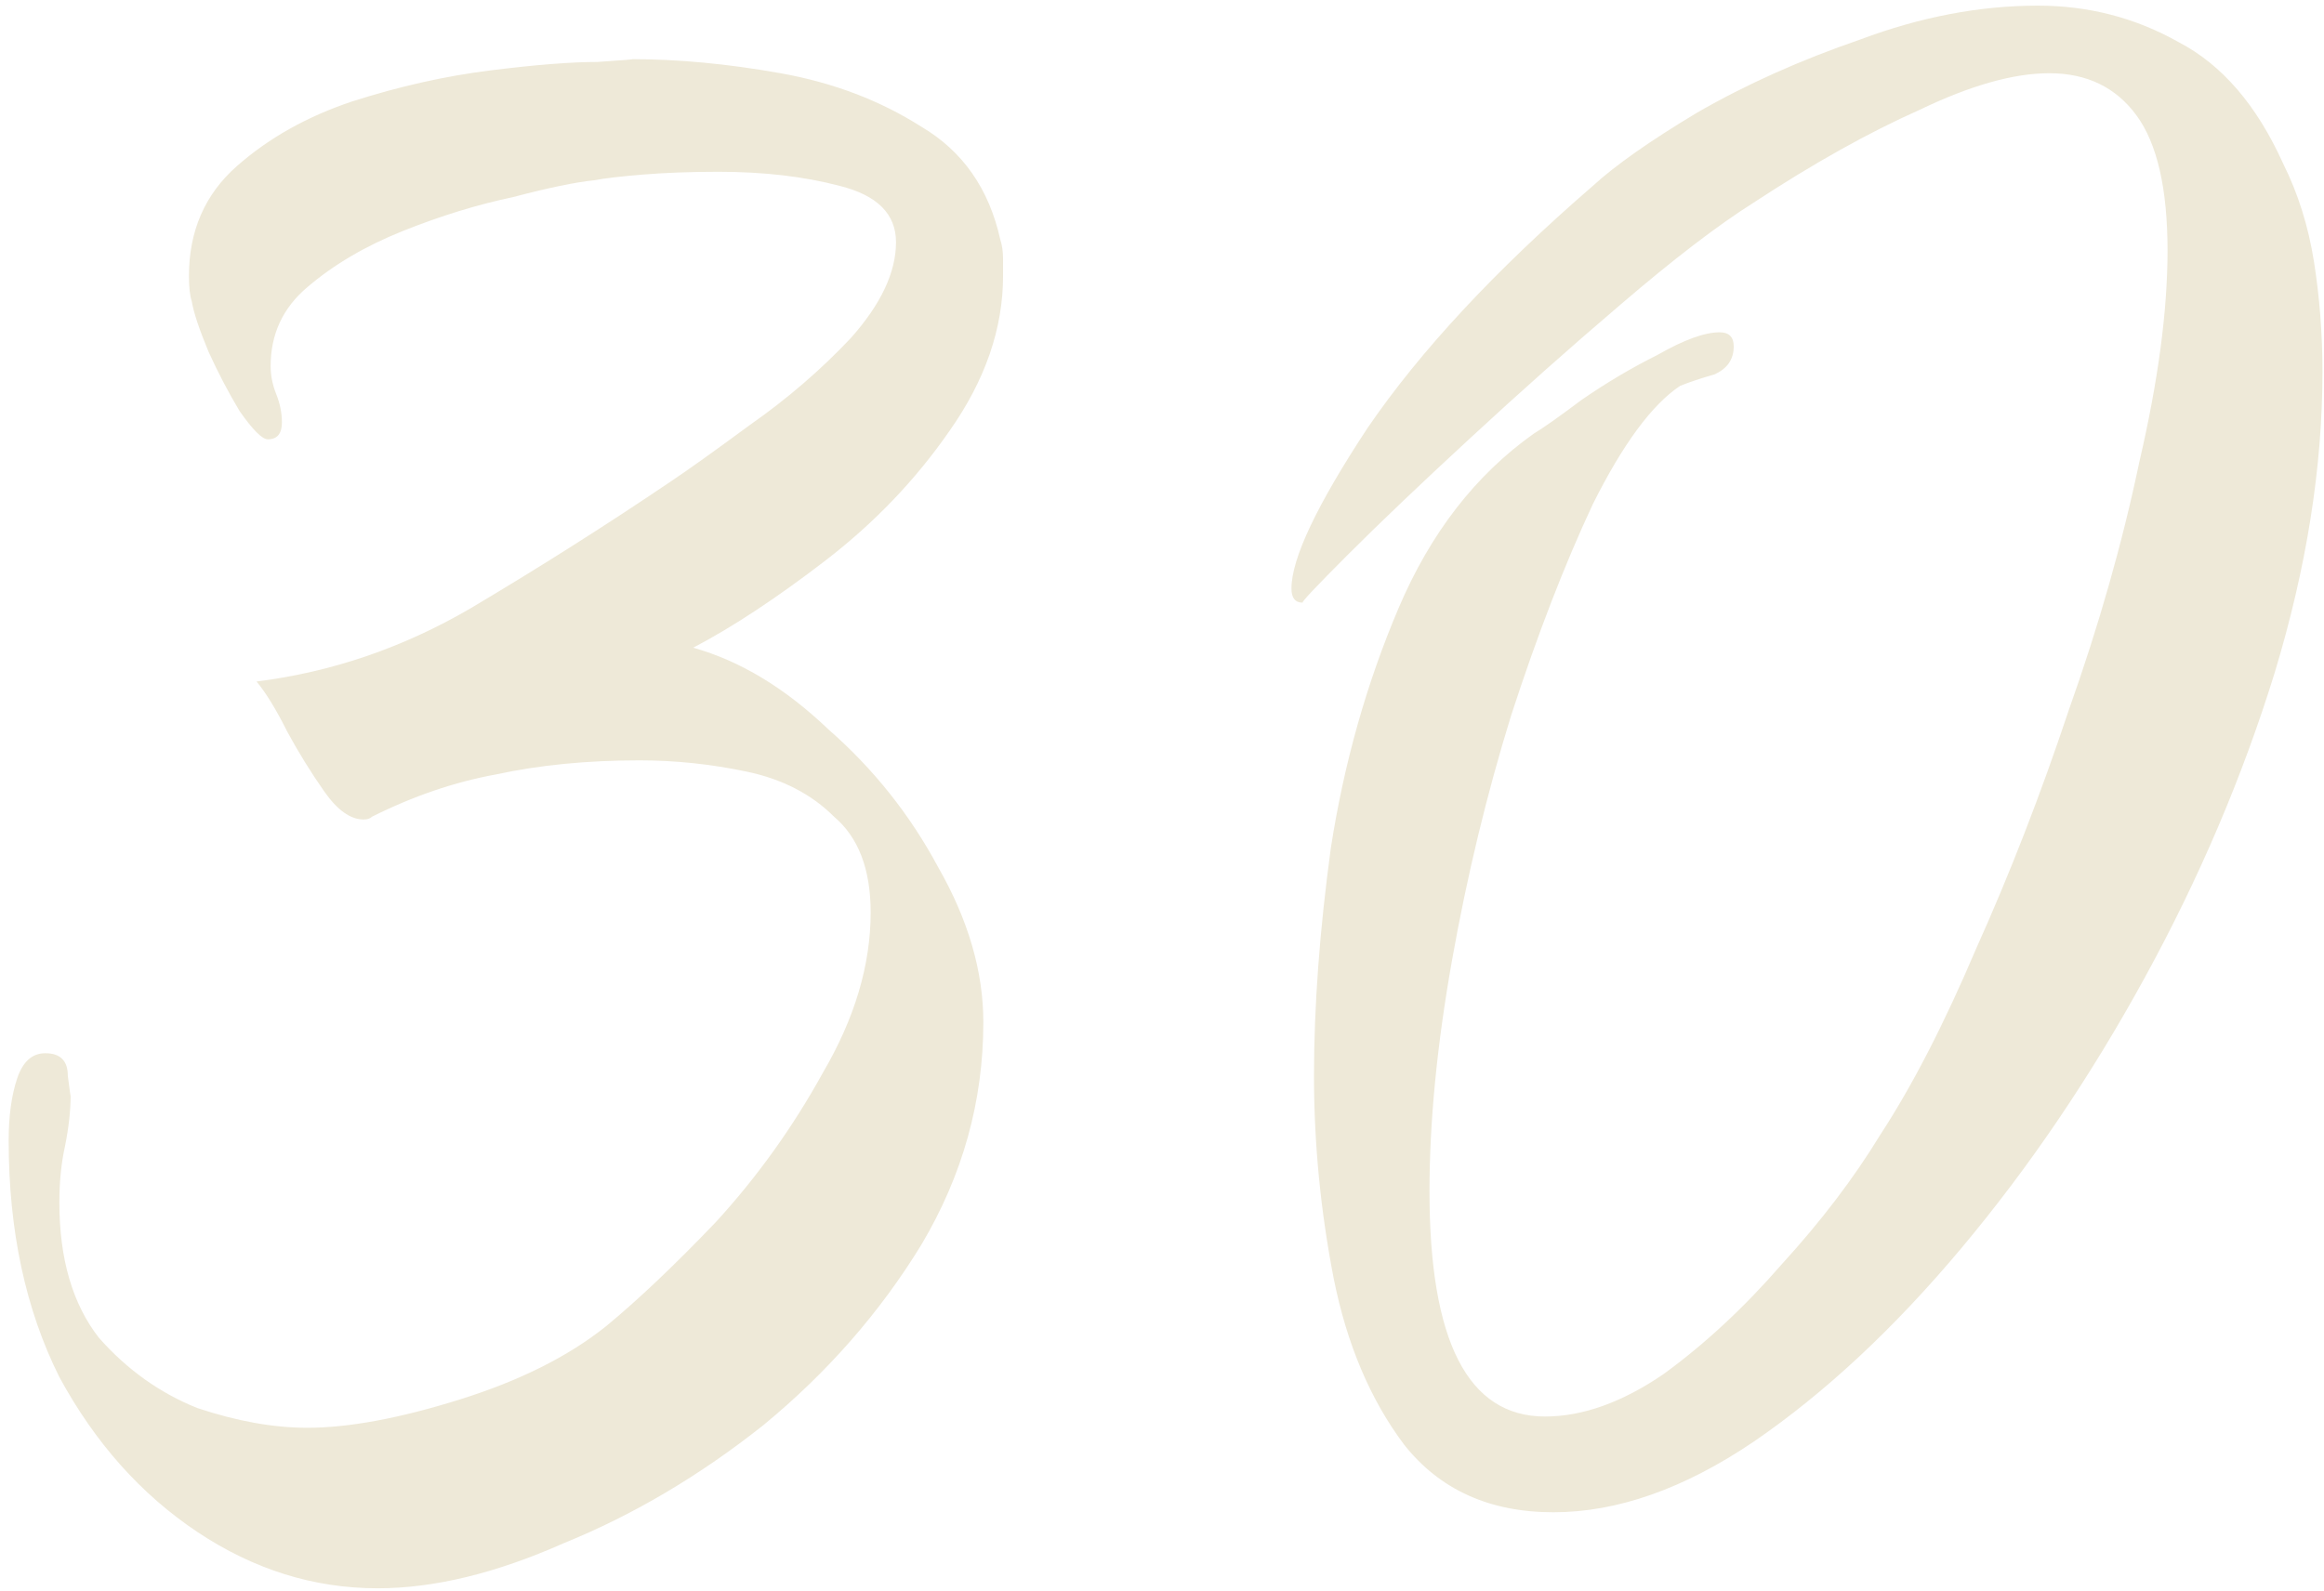 <?xml version="1.0" encoding="UTF-8"?> <svg xmlns="http://www.w3.org/2000/svg" width="165" height="113" viewBox="0 0 165 113" fill="none"><path d="M26.815 112.8C22.282 112.8 18.015 111.467 14.015 108.8C10.015 106.133 6.748 102.467 4.215 97.8C1.815 93 0.615 87.4 0.615 81C0.615 79.267 0.815 77.8 1.215 76.6C1.615 75.4 2.282 74.8 3.215 74.8C4.282 74.8 4.815 75.333 4.815 76.4C4.948 77.467 5.015 77.933 5.015 77.8C5.015 78.867 4.882 80.067 4.615 81.4C4.348 82.6 4.215 83.933 4.215 85.4C4.215 89.4 5.148 92.6 7.015 95C9.015 97.267 11.348 98.933 14.015 100C16.815 100.933 19.415 101.4 21.815 101.4C24.748 101.4 28.348 100.733 32.615 99.4C36.882 98.067 40.348 96.333 43.015 94.2C45.282 92.333 47.882 89.867 50.815 86.8C53.748 83.6 56.282 80.067 58.415 76.2C60.681 72.333 61.815 68.533 61.815 64.8C61.815 61.733 60.948 59.467 59.215 58C57.615 56.4 55.548 55.333 53.015 54.8C50.481 54.267 47.948 54 45.415 54C41.681 54 38.282 54.333 35.215 55C32.282 55.533 29.348 56.533 26.415 58C26.282 58.133 26.081 58.2 25.815 58.2C24.881 58.2 23.948 57.533 23.015 56.2C22.081 54.867 21.215 53.467 20.415 52C19.615 50.4 18.881 49.2 18.215 48.4C23.548 47.733 28.615 46 33.415 43.2C38.348 40.267 43.081 37.267 47.615 34.2C48.815 33.4 50.681 32.067 53.215 30.2C55.882 28.333 58.282 26.267 60.415 24C62.548 21.6 63.615 19.333 63.615 17.2C63.615 15.2 62.282 13.867 59.615 13.2C57.081 12.533 54.215 12.2 51.015 12.2C49.015 12.2 47.215 12.267 45.615 12.4C44.015 12.533 42.882 12.667 42.215 12.8C40.882 12.933 38.948 13.333 36.415 14C33.882 14.533 31.282 15.333 28.615 16.4C25.948 17.467 23.681 18.8 21.815 20.4C20.081 21.867 19.215 23.733 19.215 26C19.215 26.667 19.348 27.333 19.615 28C19.881 28.667 20.015 29.333 20.015 30C20.015 30.8 19.681 31.2 19.015 31.2C18.615 31.2 17.948 30.533 17.015 29.2C16.215 27.867 15.482 26.467 14.815 25C14.148 23.4 13.748 22.2 13.615 21.4C13.482 21 13.415 20.4 13.415 19.6C13.415 16.4 14.548 13.8 16.815 11.8C19.081 9.8 21.815 8.267 25.015 7.2C28.348 6.133 31.615 5.4 34.815 5C38.015 4.6 40.548 4.4 42.415 4.4C44.415 4.267 45.215 4.2 44.815 4.2C48.148 4.2 51.681 4.533 55.415 5.2C59.148 5.867 62.481 7.133 65.415 9C68.348 10.733 70.215 13.4 71.015 17C71.148 17.4 71.215 17.867 71.215 18.4C71.215 18.8 71.215 19.2 71.215 19.6C71.215 23.333 69.948 27 67.415 30.6C65.015 34.067 62.081 37.133 58.615 39.8C55.148 42.467 52.015 44.533 49.215 46C52.548 46.933 55.748 48.867 58.815 51.8C62.015 54.6 64.615 57.867 66.615 61.6C68.748 65.333 69.815 69 69.815 72.6C69.815 78.2 68.348 83.467 65.415 88.4C62.481 93.2 58.748 97.467 54.215 101.2C49.681 104.8 44.948 107.6 40.015 109.6C35.215 111.733 30.815 112.8 26.815 112.8ZM110.291 107.4C105.758 107.4 102.225 105.8 99.691 102.6C97.291 99.4 95.625 95.467 94.691 90.8C93.758 86 93.291 81.2 93.291 76.4C93.291 71.467 93.691 66.067 94.491 60.2C95.425 54.2 97.025 48.533 99.291 43.2C101.558 37.867 104.758 33.733 108.891 30.8C109.558 30.4 110.691 29.6 112.291 28.4C114.025 27.2 115.825 26.133 117.691 25.2C119.558 24.133 121.025 23.6 122.091 23.6C122.758 23.6 123.091 23.933 123.091 24.6C123.091 25.533 122.625 26.2 121.691 26.6C120.758 26.867 119.958 27.133 119.291 27.4C117.291 28.733 115.225 31.533 113.091 35.8C111.091 40.067 109.158 45.067 107.291 50.8C105.558 56.4 104.158 62.2 103.091 68.2C102.025 74.2 101.491 79.667 101.491 84.6C101.491 95.267 104.225 100.6 109.691 100.6C112.358 100.6 115.158 99.6 118.091 97.6C121.025 95.467 123.825 92.867 126.491 89.8C129.291 86.733 131.625 83.667 133.491 80.6C135.758 77.133 138.025 72.733 140.291 67.4C142.691 62.067 144.891 56.4 146.891 50.4C149.025 44.4 150.691 38.533 151.891 32.8C153.225 27.067 153.891 22.067 153.891 17.8C153.891 13.4 153.158 10.2 151.691 8.2C150.225 6.2 148.158 5.2 145.491 5.2C142.958 5.2 139.891 6.067 136.291 7.8C132.691 9.4 128.758 11.6 124.491 14.4C121.958 16 118.825 18.4 115.091 21.6C111.491 24.667 107.891 27.867 104.291 31.2C100.825 34.4 97.958 37.133 95.691 39.4C93.425 41.667 92.358 42.8 92.491 42.8C91.958 42.8 91.691 42.467 91.691 41.8C91.691 39.667 93.491 35.867 97.091 30.4C100.825 24.933 106.158 19.2 113.091 13.2C114.691 11.733 117.158 10 120.491 8C123.958 6 127.825 4.267 132.091 2.8C136.358 1.2 140.558 0.4 144.691 0.4C148.291 0.4 151.625 1.267 154.691 3C157.758 4.6 160.225 7.467 162.091 11.6C163.158 13.733 163.891 16.067 164.291 18.6C164.691 21.133 164.891 23.733 164.891 26.4C164.891 33.2 163.758 40.333 161.491 47.8C159.225 55.133 156.158 62.333 152.291 69.4C148.425 76.467 144.091 82.867 139.291 88.6C134.491 94.333 129.558 98.933 124.491 102.4C119.558 105.733 114.825 107.4 110.291 107.4Z" fill="#EEE9D8"></path></svg> 